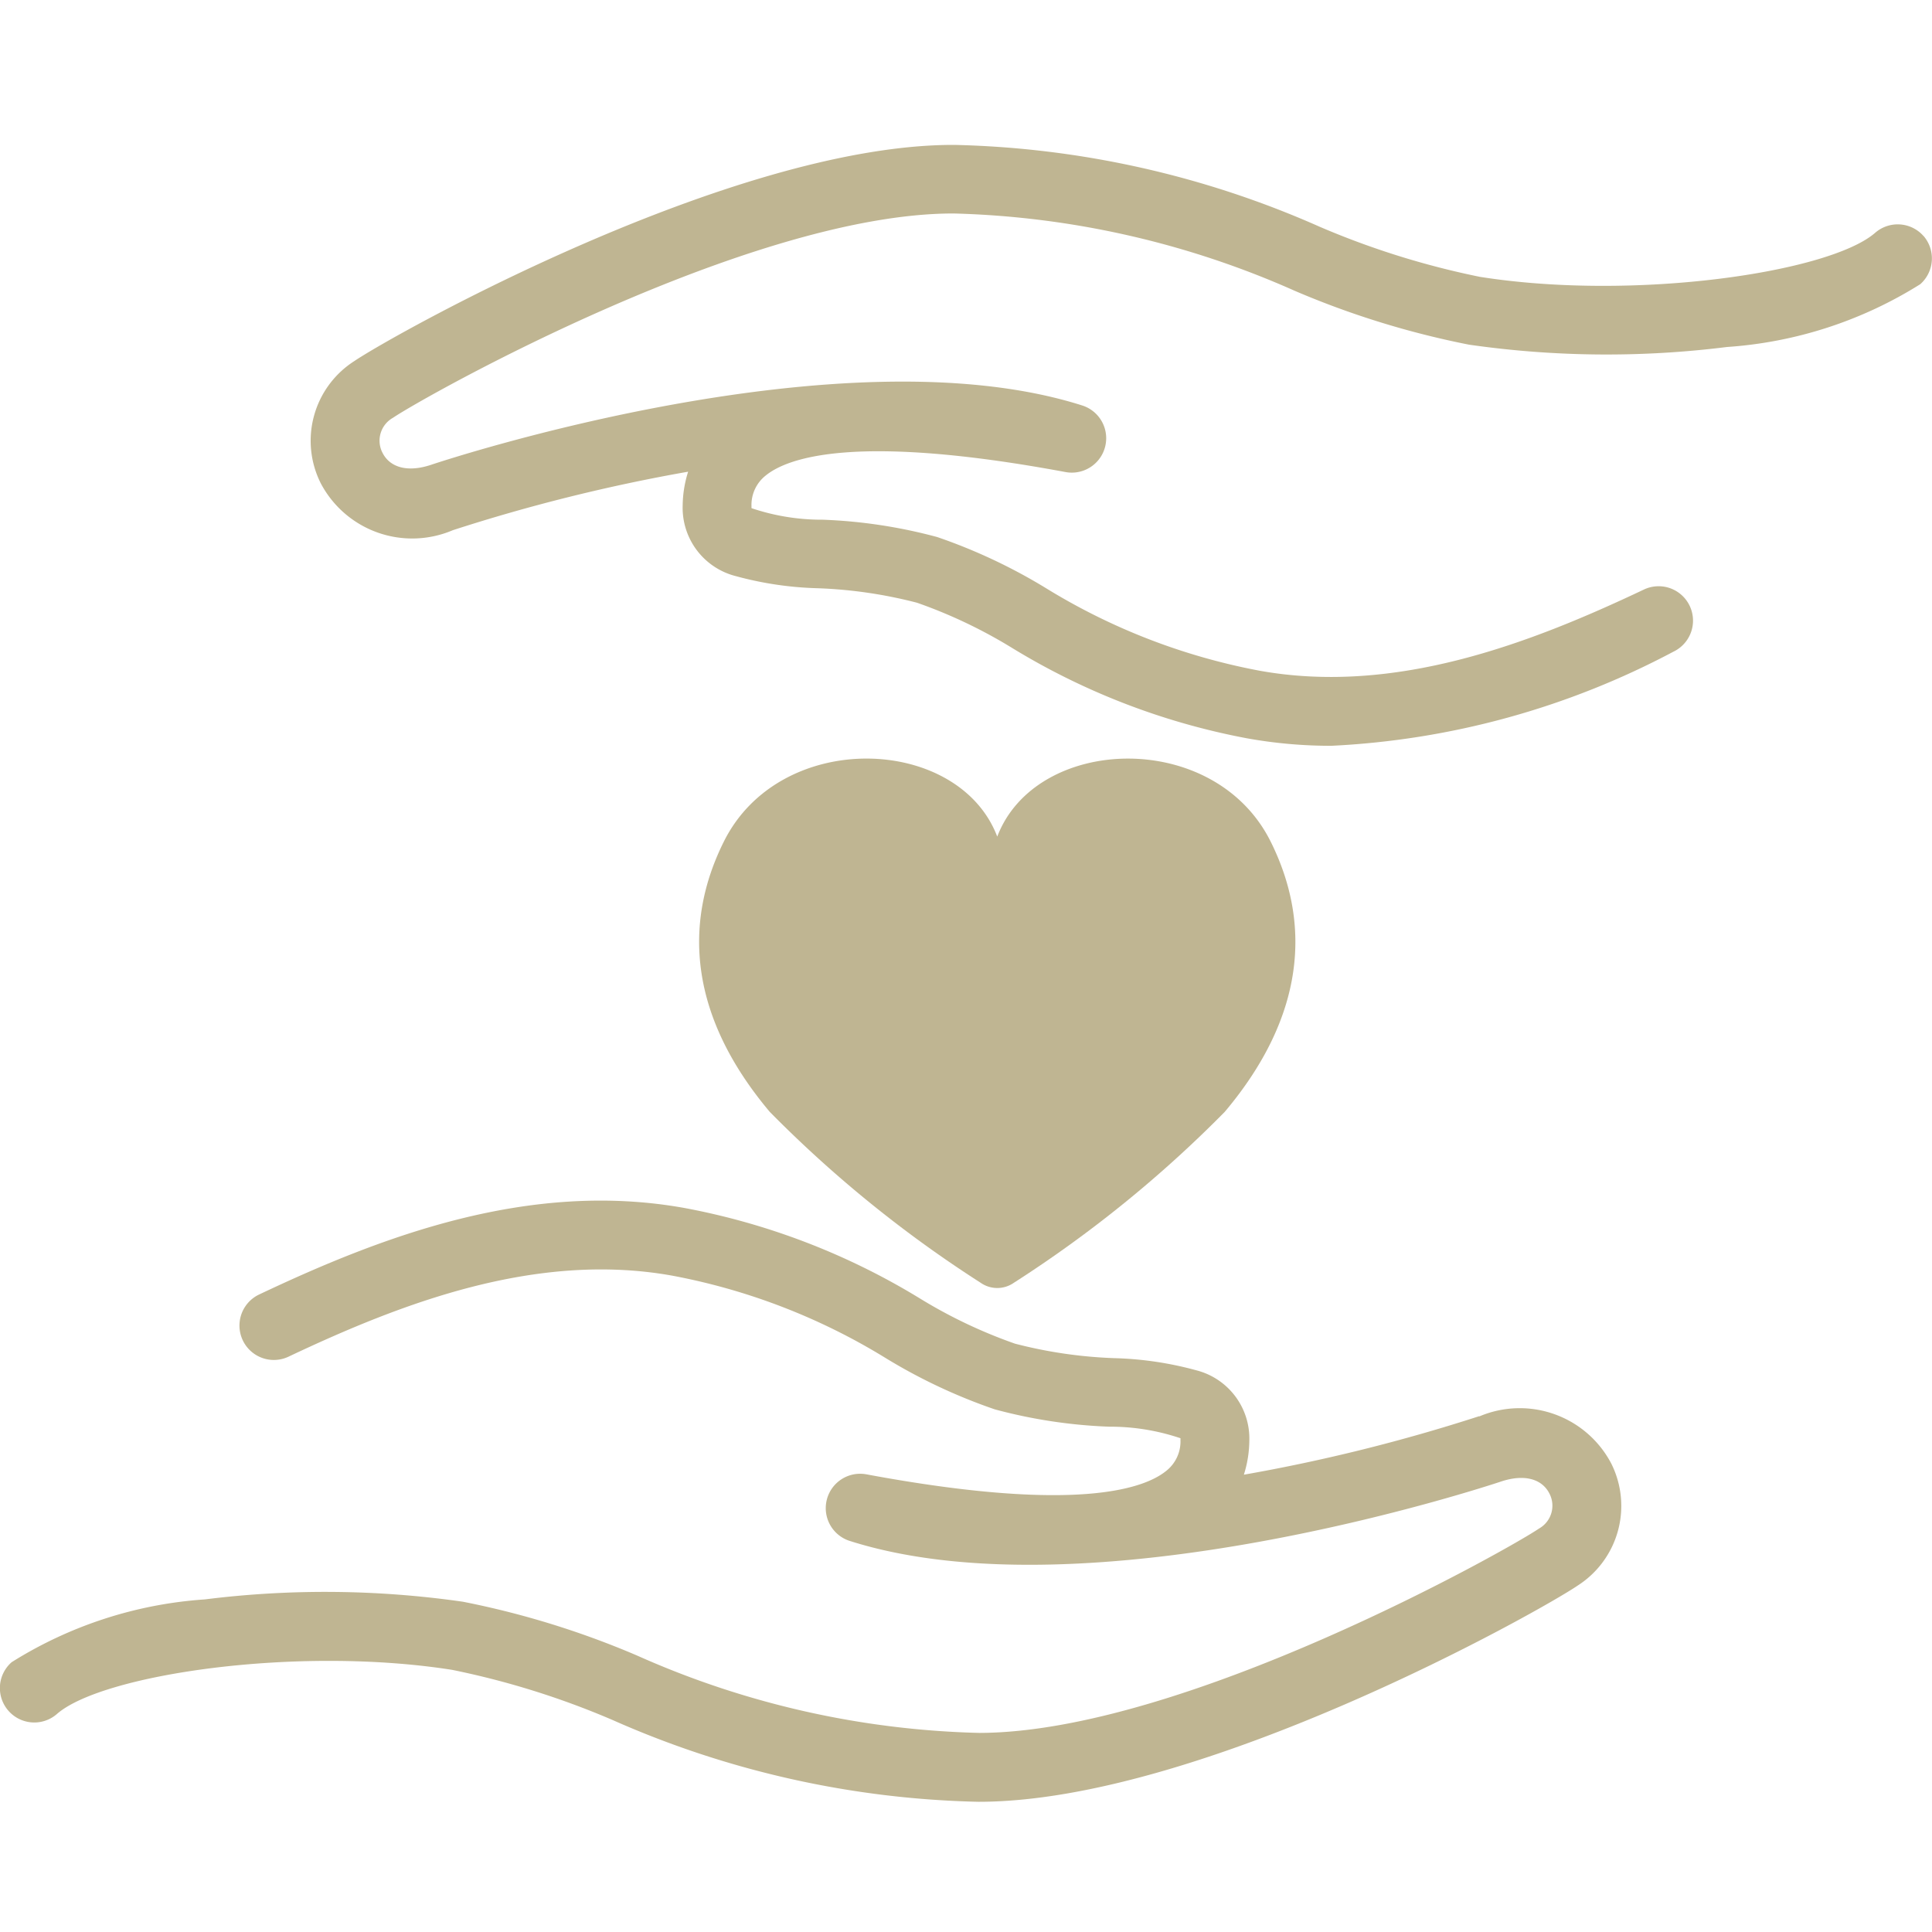 <svg xmlns="http://www.w3.org/2000/svg" xmlns:xlink="http://www.w3.org/1999/xlink" width="40" height="40" viewBox="0 0 40 40">
  <defs>
    <clipPath id="clip-path">
      <rect id="長方形_377" data-name="長方形 377" width="40" height="40" transform="translate(420 140)" fill="#bfb592"/>
    </clipPath>
  </defs>
  <g id="icon_21" transform="translate(-420 -140)" clip-path="url(#clip-path)">
    <g id="グループ_290" data-name="グループ 290" transform="translate(420 143)">
      <path id="パス_1070" data-name="パス 1070" d="M1771.994,1981.622a36.076,36.076,0,0,1-4.874,1.212,2.4,2.4,0,0,0,.113-.7,1.459,1.459,0,0,0-1.1-1.462,7.113,7.113,0,0,0-1.7-.251,9.5,9.5,0,0,1-2.052-.3,10.221,10.221,0,0,1-1.97-.937,14.416,14.416,0,0,0-4.862-1.87c-3.214-.582-6.265.58-8.827,1.794a.712.712,0,0,0,.609,1.287c2.358-1.117,5.147-2.19,7.964-1.68a13.008,13.008,0,0,1,4.418,1.71,11.44,11.44,0,0,0,2.249,1.056,10.584,10.584,0,0,0,2.368.359,4.551,4.551,0,0,1,1.477.239.254.254,0,0,1,0,.033.774.774,0,0,1-.292.641c-.457.374-1.872.881-6.213.073a.712.712,0,0,0-.346,1.378c4.956,1.579,13.141-1.113,13.487-1.228.473-.158.849-.063,1.006.254a.543.543,0,0,1-.22.72c-.63.43-7.361,4.221-11.584,4.23a18.454,18.454,0,0,1-7.084-1.6,18.012,18.012,0,0,0-3.61-1.116,20.052,20.052,0,0,0-5.343-.048,8.612,8.612,0,0,0-4,1.3.712.712,0,1,0,.938,1.072c.941-.823,4.983-1.418,8.184-.913a17.011,17.011,0,0,1,3.32,1.038,19.728,19.728,0,0,0,7.564,1.693h.035c4.6-.01,11.605-3.947,12.383-4.477a1.958,1.958,0,0,0,.693-2.529,2.14,2.14,0,0,0-2.732-.972" transform="translate(-1741.367 -1955.302)" fill="#bfb592"/>
      <path id="パス_1071" data-name="パス 1071" d="M1828.107,1797.743a.712.712,0,0,0-1-.067c-.941.823-4.983,1.418-8.183.913a17.012,17.012,0,0,1-3.32-1.038,19.73,19.73,0,0,0-7.564-1.694H1808c-4.6.01-11.605,3.947-12.383,4.477a1.958,1.958,0,0,0-.693,2.529,2.14,2.14,0,0,0,2.732.972,36.051,36.051,0,0,1,4.874-1.212,2.4,2.4,0,0,0-.113.7,1.459,1.459,0,0,0,1.1,1.462,7.113,7.113,0,0,0,1.7.251,9.516,9.516,0,0,1,2.052.3,10.224,10.224,0,0,1,1.97.937,14.416,14.416,0,0,0,4.862,1.87,9.785,9.785,0,0,0,1.746.155,16.816,16.816,0,0,0,7.081-1.948.712.712,0,1,0-.61-1.287c-2.357,1.117-5.147,2.189-7.964,1.679a13.014,13.014,0,0,1-4.419-1.71,11.415,11.415,0,0,0-2.248-1.056,10.589,10.589,0,0,0-2.368-.359,4.552,4.552,0,0,1-1.477-.239.274.274,0,0,1,0-.033.775.775,0,0,1,.292-.641c.457-.374,1.873-.881,6.213-.073a.712.712,0,0,0,.346-1.378c-4.957-1.579-13.141,1.112-13.487,1.228-.473.158-.849.063-1.006-.254a.543.543,0,0,1,.219-.72c.631-.43,7.362-4.221,11.584-4.23h.031a18.546,18.546,0,0,1,7.053,1.6,18.014,18.014,0,0,0,3.61,1.116,20.043,20.043,0,0,0,5.343.048,8.615,8.615,0,0,0,4-1.3.712.712,0,0,0,.067-1" transform="translate(-1788.283 -1795.857)" fill="#bfb592"/>
      <path id="パス_1072" data-name="パス 1072" d="M1867.3,1912.129a.6.6,0,0,0,.692,0,25.272,25.272,0,0,0,4.363-3.536c1.658-1.968,1.806-3.885.95-5.6-1.169-2.34-4.86-2.2-5.659-.1-.8-2.1-4.49-2.241-5.659.1-.856,1.713-.708,3.63.95,5.6a25.268,25.268,0,0,0,4.363,3.536" transform="translate(-1846.999 -1888.572)" fill="#bfb592"/>
    </g>
  </g>
</svg>
